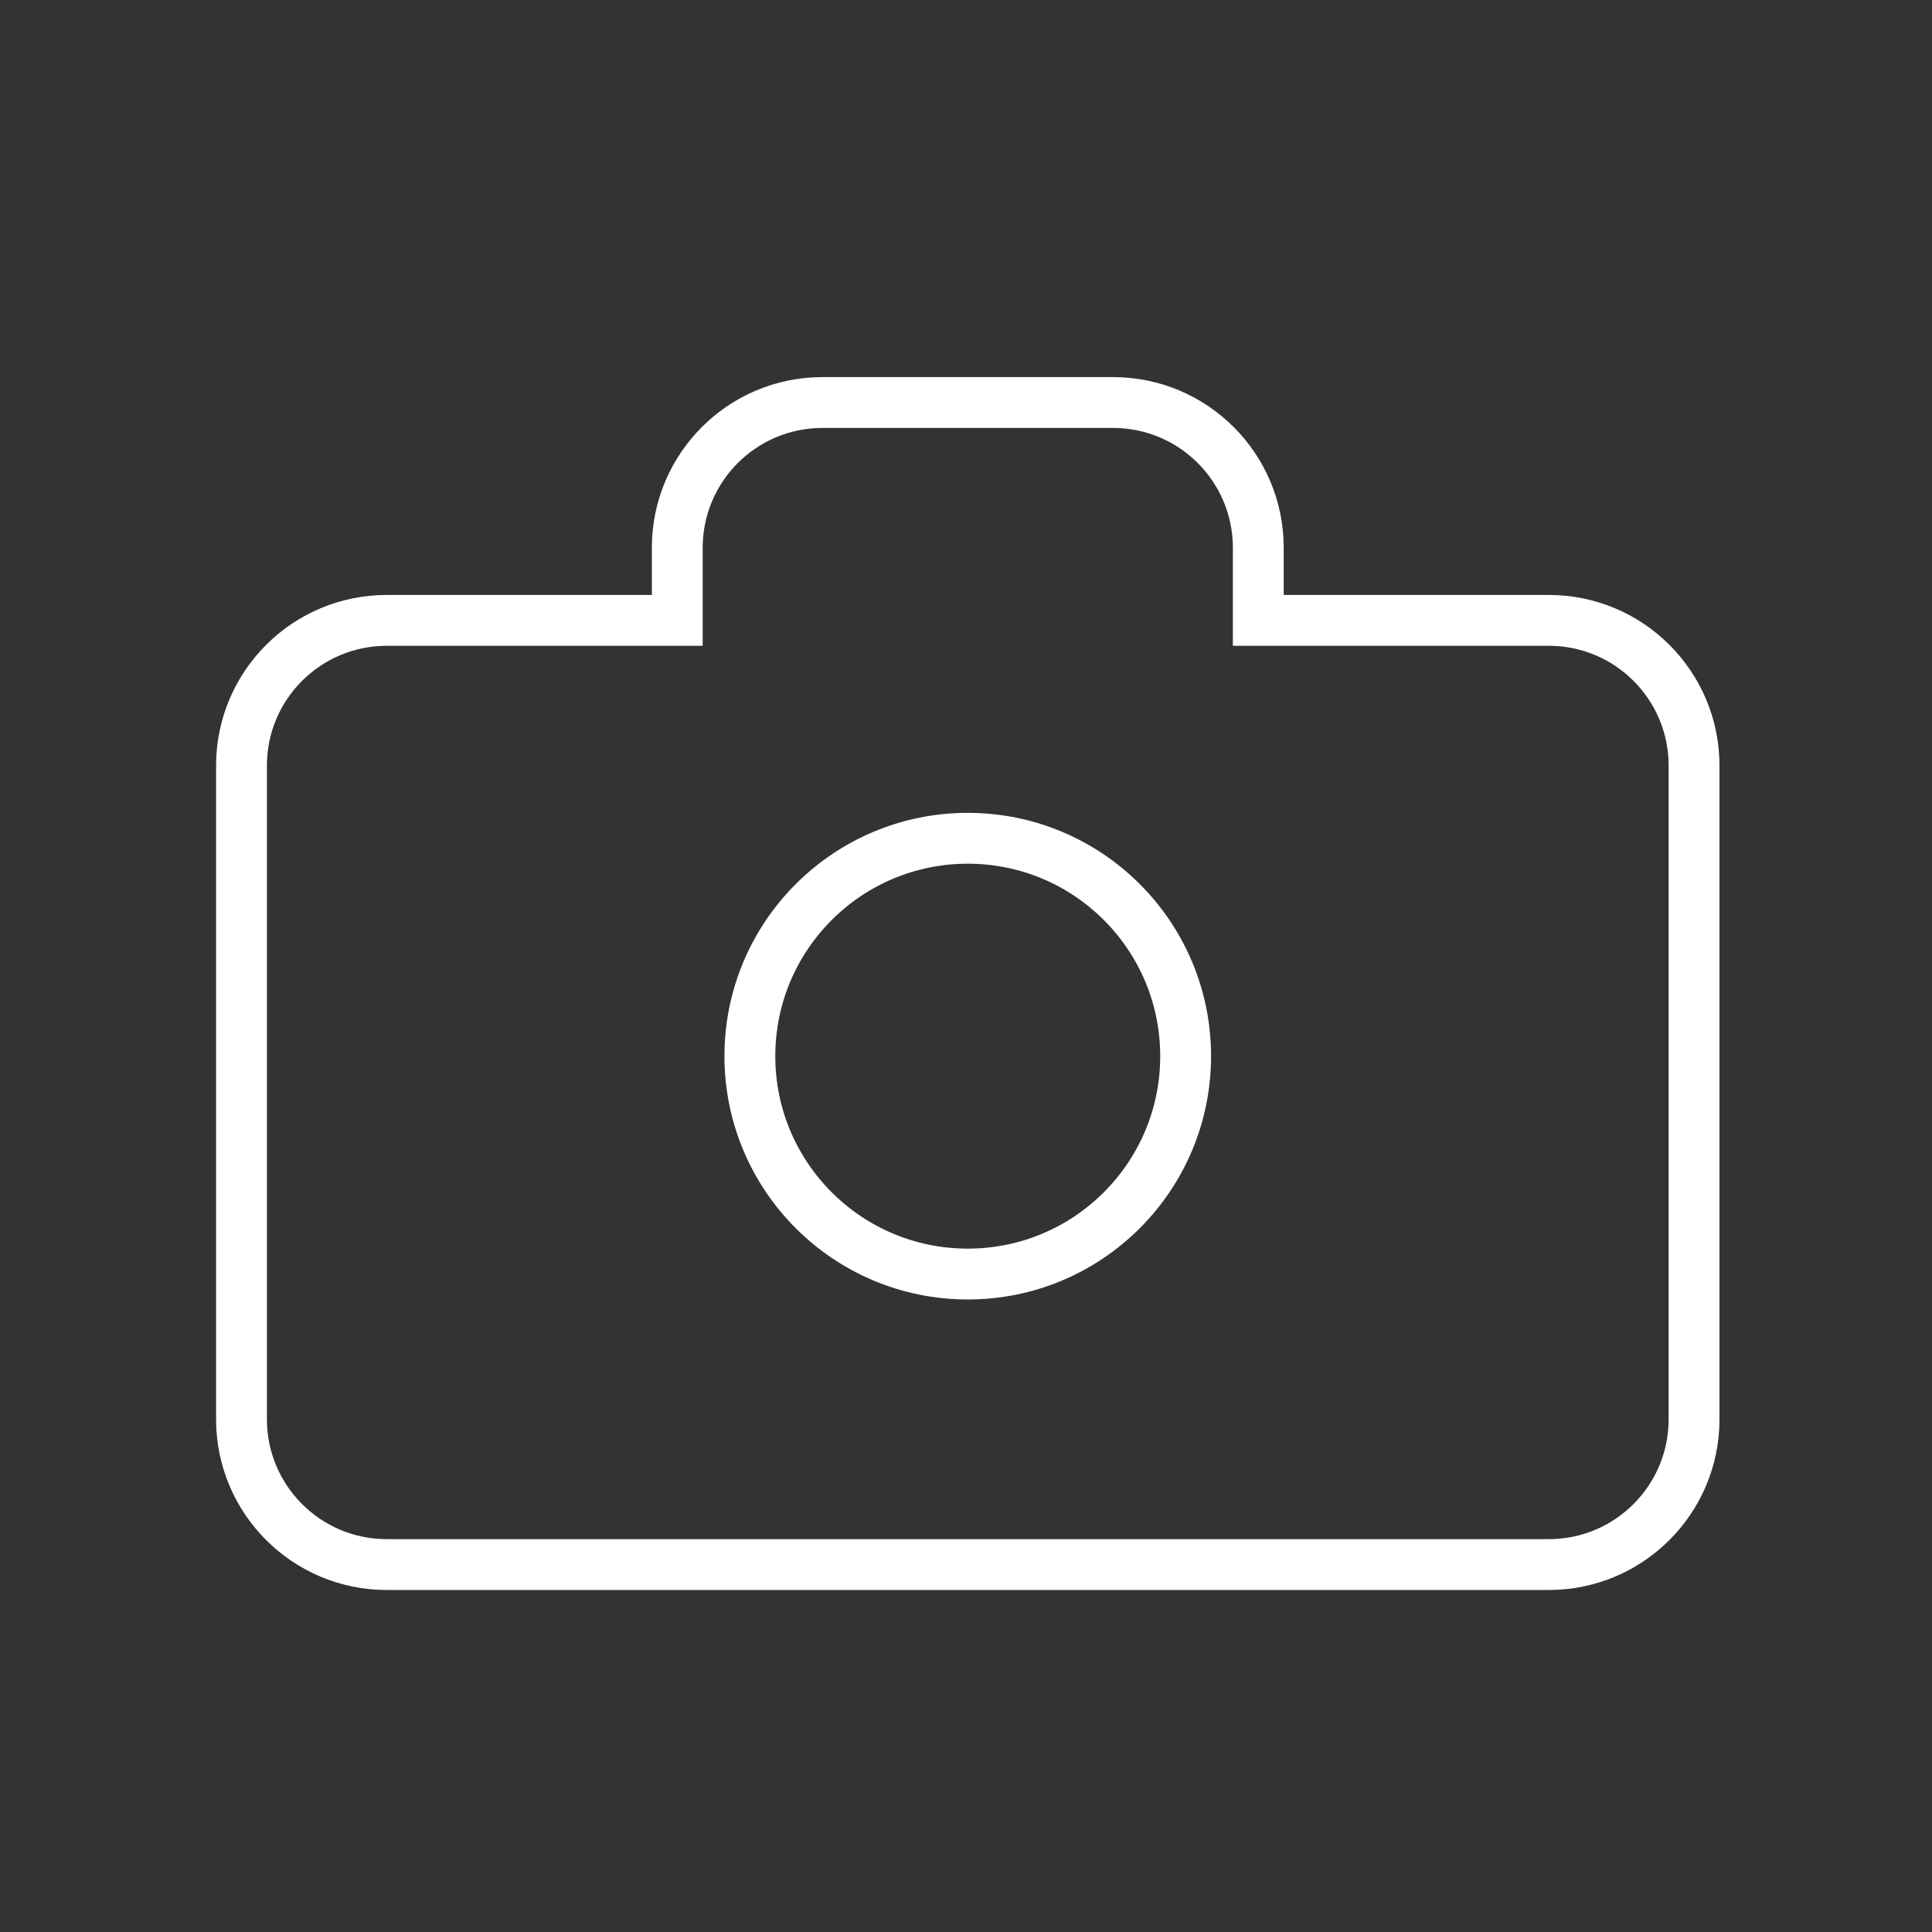<svg width="38" height="38" viewBox="0 0 38 38" fill="none" xmlns="http://www.w3.org/2000/svg">
<rect x="0" y="0" width="38" height="38" fill="#333333" stroke="none"/>
<path d="M4.75 15.059C4.75 13.481 6.029 12.202 7.607 12.202H13.321V10.774C13.321 9.196 14.6 7.917 16.178 7.917H21.892C23.47 7.917 24.749 9.196 24.749 10.774V12.202H30.463C32.041 12.202 33.32 13.481 33.32 15.059V27.916C33.32 29.493 32.041 30.773 30.463 30.773H7.607C6.029 30.773 4.75 29.493 4.75 27.916V15.059Z" stroke="white"/>
<path d="M23.32 20.773C23.32 23.14 21.402 25.059 19.035 25.059C16.668 25.059 14.749 23.14 14.749 20.773C14.749 18.406 16.668 16.488 19.035 16.488C21.402 16.488 23.32 18.406 23.32 20.773Z" stroke="white"/>
</svg>
